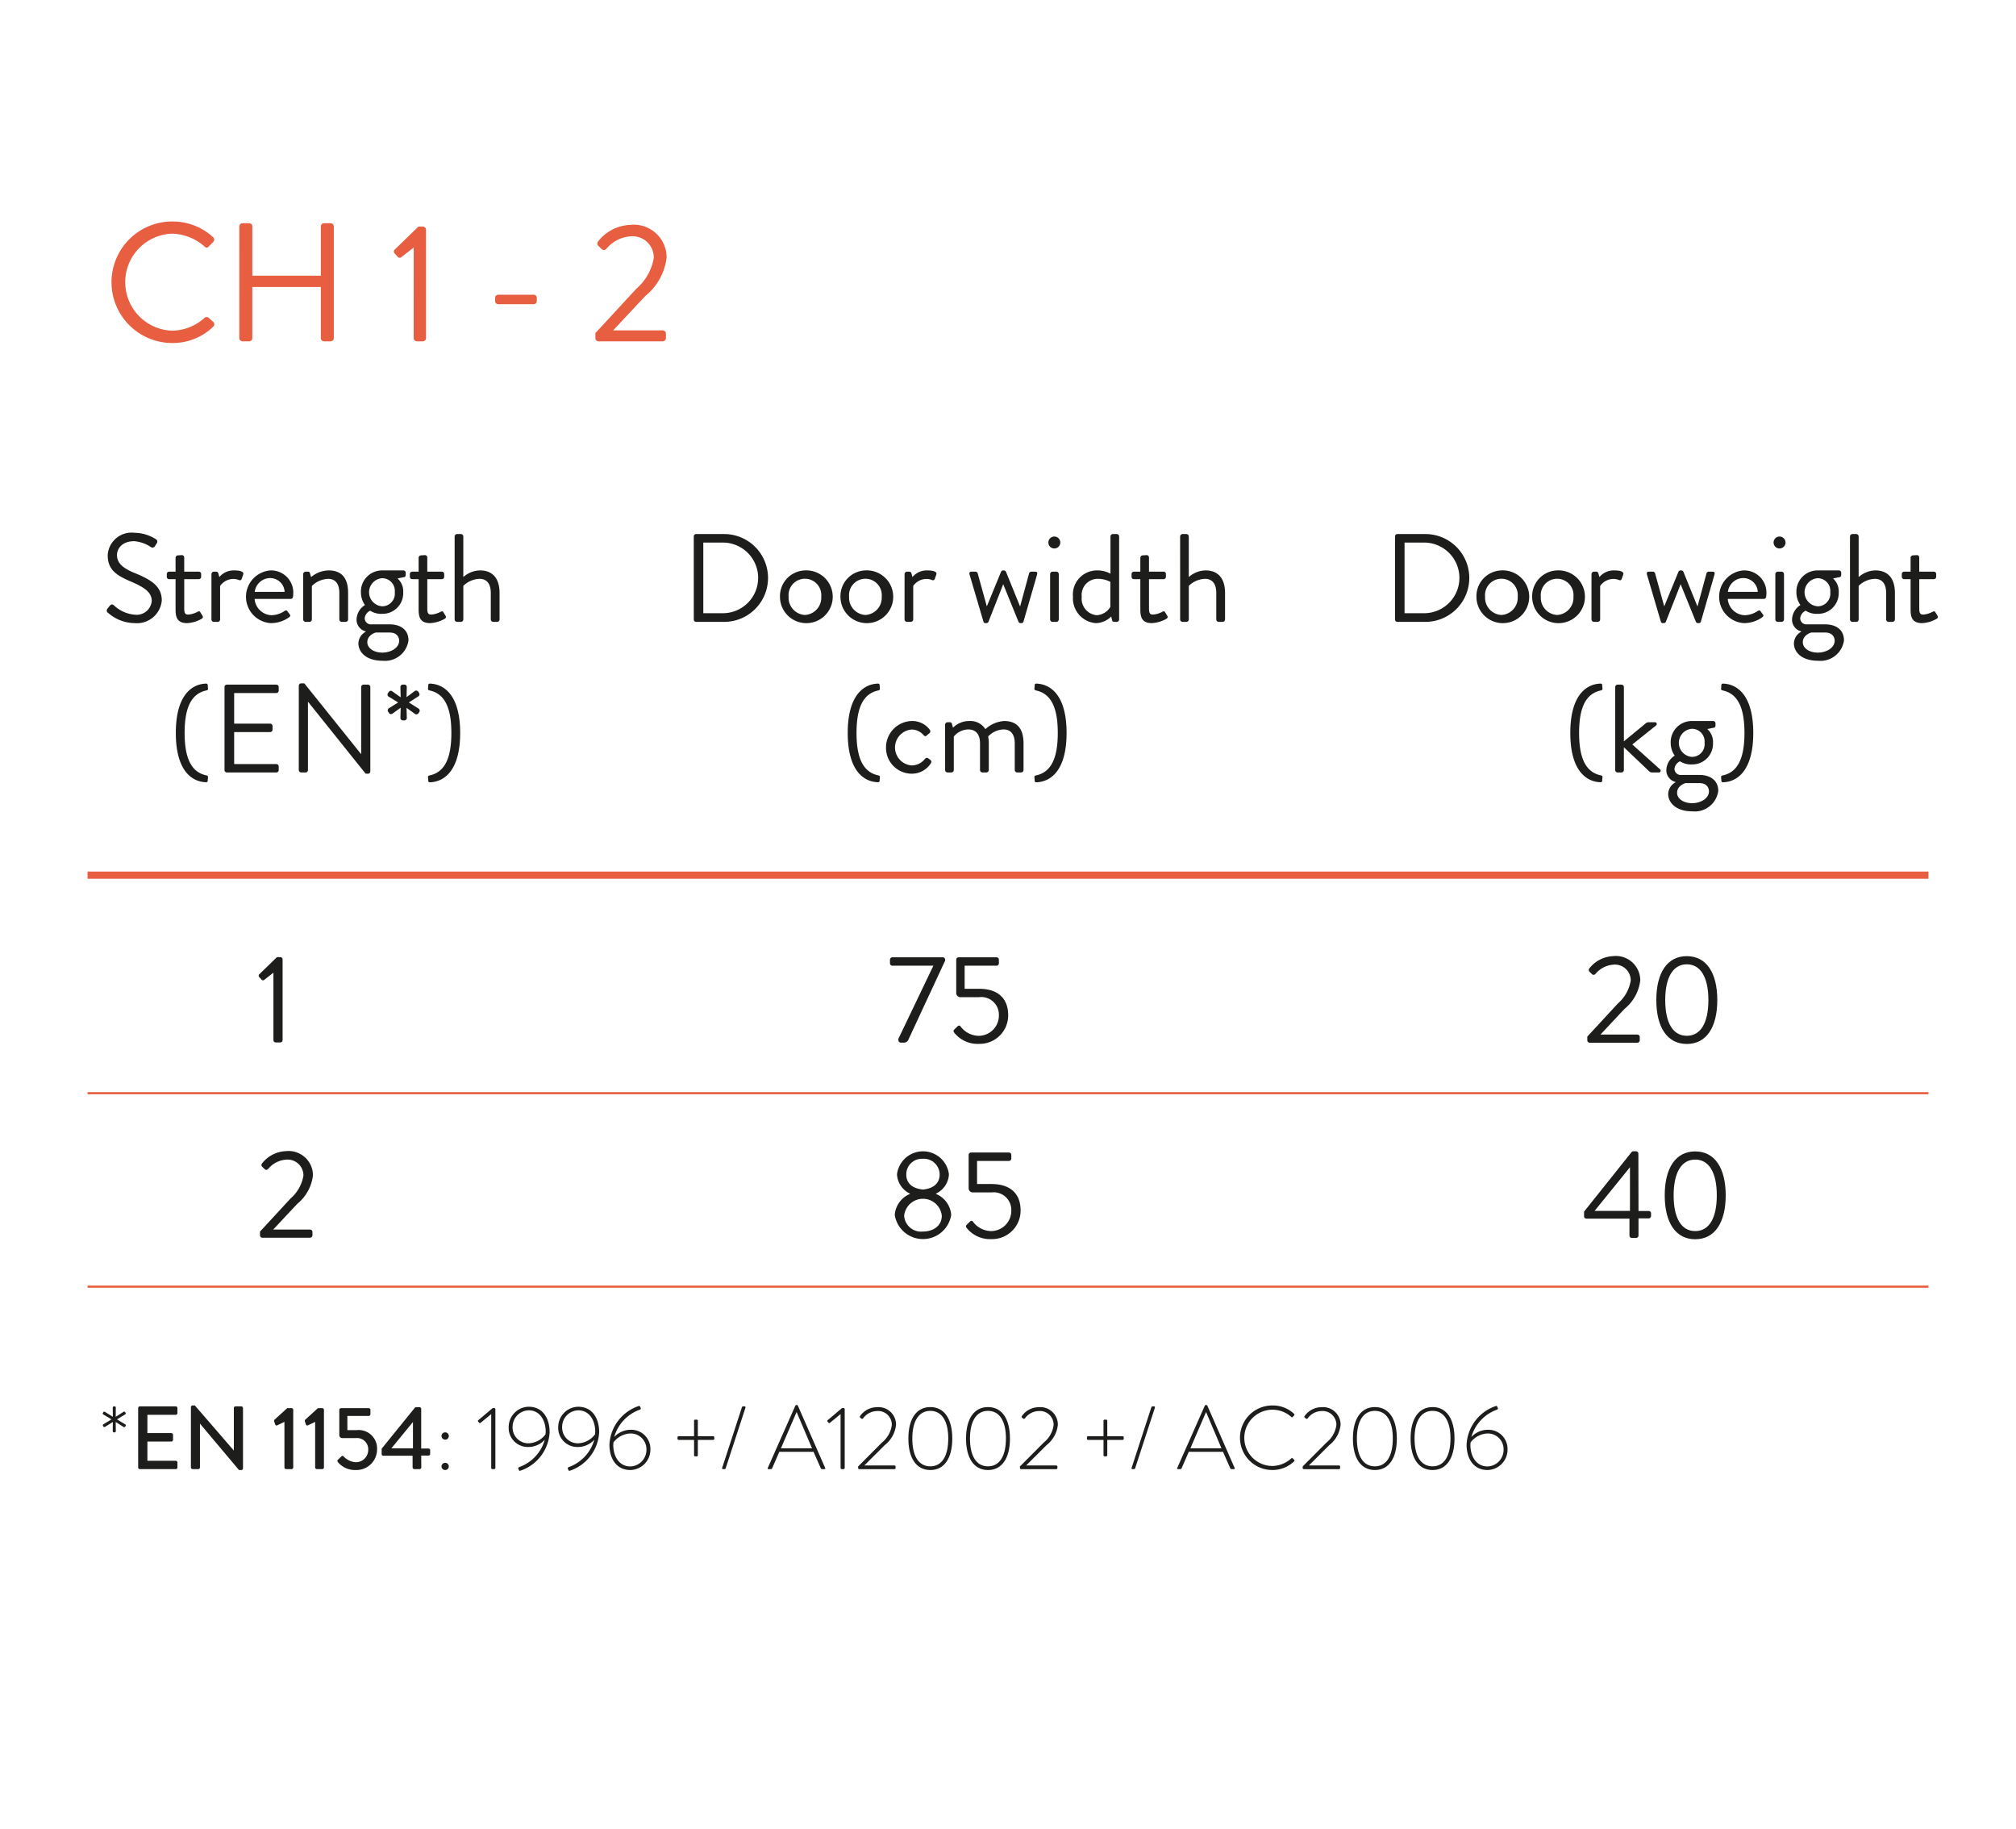 <svg id="Capa_1" data-name="Capa 1" xmlns="http://www.w3.org/2000/svg" viewBox="0 0 140 127"><defs><style>.cls-1{fill:#e85e40;}.cls-2{fill:#1d1d1b;}.cls-3,.cls-4{fill:none;stroke:#e85e40;}.cls-3{stroke-width:0.15px;}.cls-4{stroke-width:0.5px;}</style></defs><title>grafiques</title><path class="cls-1" d="M11.962,15.382a4.121,4.121,0,0,1,2.836,1.09.227.227,0,0,1,.012.328l-.316.316c-.094.117-.188.105-.305-.012a3.55,3.55,0,0,0-2.238-.879,3.371,3.371,0,0,0,0,6.738,3.409,3.409,0,0,0,2.238-.879.221.221,0,0,1,.281-.035l.352.316a.223.223,0,0,1-.012.316,4.022,4.022,0,0,1-2.848,1.137,4.219,4.219,0,1,1,0-8.438Z"/><path class="cls-1" d="M16.619,15.722a.231.231,0,0,1,.223-.223h.457a.223.223,0,0,1,.223.223v3.422H22.279V15.722a.223.223,0,0,1,.223-.223h.457a.231.231,0,0,1,.223.223v7.758a.231.231,0,0,1-.223.223h-.457a.223.223,0,0,1-.223-.223V19.929H17.521v3.551a.223.223,0,0,1-.223.223h-.457a.231.231,0,0,1-.223-.223Z"/><path class="cls-1" d="M28.73,17.187l-.844.656a.178.178,0,0,1-.27-.012l-.223-.246a.182.182,0,0,1,.023-.258l1.641-1.594h.316a.22.22,0,0,1,.211.223v7.523a.22.22,0,0,1-.211.223h-.422a.223.223,0,0,1-.223-.223Z"/><path class="cls-1" d="M34.383,20.913v-.223a.215.215,0,0,1,.223-.223h2.449a.215.215,0,0,1,.223.223v.223a.213.213,0,0,1-.223.211H34.605A.213.213,0,0,1,34.383,20.913Z"/><path class="cls-1" d="M41.347,23.128c.961-1.031,1.91-2.074,2.871-3.105a3.588,3.588,0,0,0,1.184-2.121,1.478,1.478,0,0,0-1.641-1.488,2.397,2.397,0,0,0-1.664.879.213.213,0,0,1-.316,0l-.234-.223a.232.232,0,0,1-.012-.305,2.979,2.979,0,0,1,2.227-1.148,2.277,2.277,0,0,1,2.531,2.262,4.038,4.038,0,0,1-1.465,2.66c-.75.797-1.5,1.605-2.25,2.402h3.445a.231.231,0,0,1,.223.223v.316a.231.231,0,0,1-.223.223H41.57a.223.223,0,0,1-.223-.223Z"/><path class="cls-2" d="M18.988,67.545l-.627.488a.132.132,0,0,1-.2-.01l-.166-.182a.139.139,0,0,1,.018-.193l1.22-1.184h.235a.164.164,0,0,1,.157.166v5.592a.164.164,0,0,1-.157.166H19.154a.166.166,0,0,1-.166-.166Z"/><path class="cls-2" d="M18.056,85.521c.714-.766,1.42-1.541,2.135-2.309a2.672,2.672,0,0,0,.88-1.576A1.099,1.099,0,0,0,19.851,80.529a1.774,1.774,0,0,0-1.237.654.161.161,0,0,1-.235,0l-.175-.166A.173.173,0,0,1,18.195,80.791a2.217,2.217,0,0,1,1.656-.854,1.693,1.693,0,0,1,1.882,1.682,3.004,3.004,0,0,1-1.089,1.977c-.558.594-1.115,1.193-1.673,1.787h2.562a.171.171,0,0,1,.165.166v.234a.171.171,0,0,1-.165.166H18.221a.165.165,0,0,1-.165-.166Z"/><path class="cls-2" d="M7.462,42.268c.043-.052.087-.113.13-.165.088-.113.184-.184.306-.079a2.4,2.4,0,0,0,1.472.662,1.051,1.051,0,0,0,1.168-.958c0-.602-.522-.958-1.524-1.377-.959-.418-1.534-.81-1.534-1.803A1.659,1.659,0,0,1,9.335,36.997a2.848,2.848,0,0,1,1.489.444.194.194,0,0,1,.053.297c-.035.052-.069.113-.104.165a.197.197,0,0,1-.305.079,2.439,2.439,0,0,0-1.142-.401c-.924,0-1.202.593-1.202.959,0,.583.444.923,1.176,1.229,1.177.479,1.935.923,1.935,1.934A1.732,1.732,0,0,1,9.352,43.27a2.843,2.843,0,0,1-1.839-.705A.192.192,0,0,1,7.462,42.268Z"/><path class="cls-2" d="M12.192,40.221h-.444a.166.166,0,0,1-.165-.166v-.191a.16.16,0,0,1,.165-.166h.444V38.731a.173.173,0,0,1,.166-.166l.278-.017a.163.163,0,0,1,.157.165v.984h1.011a.16.16,0,0,1,.165.166v.191a.166.166,0,0,1-.165.166H12.794v2.038c0,.349.087.419.287.419a1.652,1.652,0,0,0,.637-.192c.131-.069.165-.018.209.053l.131.218c.061.104.034.156-.062.218a2.278,2.278,0,0,1-1.002.296c-.697,0-.802-.418-.802-.958Z"/><path class="cls-2" d="M14.684,39.864a.173.173,0,0,1,.166-.166h.165a.149.149,0,0,1,.148.122l.07.253a1.288,1.288,0,0,1,1.045-.462c.262,0,.697.044.61.287l-.104.297c-.044.113-.122.113-.21.078a.89.89,0,0,0-.339-.069,1.119,1.119,0,0,0-.95.487v2.326a.171.171,0,0,1-.165.166h-.271a.172.172,0,0,1-.166-.166Z"/><path class="cls-2" d="M18.789,39.611A1.538,1.538,0,0,1,20.366,41.206a2.138,2.138,0,0,1-.018.235.159.159,0,0,1-.156.147H17.682a1.223,1.223,0,0,0,1.168,1.133,1.655,1.655,0,0,0,.862-.262c.122-.069.175-.113.244-.017.052.069.096.13.148.2.061.078.096.131-.035.227A2.17,2.17,0,0,1,18.789,43.27a1.834,1.834,0,0,1,0-3.659Zm.977,1.49a1.007,1.007,0,0,0-.977-.959,1.085,1.085,0,0,0-1.098.959Z"/><path class="cls-2" d="M21.054,39.864a.173.173,0,0,1,.166-.166h.165a.127.127,0,0,1,.14.104l.079.271a1.942,1.942,0,0,1,1.22-.462c1.011,0,1.35.662,1.35,1.568v1.838a.171.171,0,0,1-.165.166h-.279a.171.171,0,0,1-.165-.166V41.179c0-.662-.296-.984-.784-.984a1.718,1.718,0,0,0-1.124.496v2.326a.171.171,0,0,1-.165.166h-.271a.172.172,0,0,1-.166-.166Z"/><path class="cls-2" d="M25.342,42.015a1.532,1.532,0,0,1-.278-.871,1.468,1.468,0,0,1,1.473-1.533h1.472a.16.16,0,0,1,.166.166v.147c0,.062-.035.14-.096.148l-.471.096a1.209,1.209,0,0,1,.393.976,1.433,1.433,0,0,1-1.464,1.481,1.38,1.38,0,0,1-.828-.218.654.654,0,0,0-.383.522.431.431,0,0,0,.479.427h1.255c.731,0,1.307.357,1.307,1.115a1.646,1.646,0,0,1-1.804,1.412c-1.167,0-1.673-.628-1.673-1.202a.938.938,0,0,1,.506-.811v-.026a.839.839,0,0,1-.636-.828A1.242,1.242,0,0,1,25.342,42.015Zm1.211,3.303c.575,0,1.168-.322,1.168-.828,0-.113-.053-.566-.662-.566h-.967s-.584.157-.584.671C25.508,45.013,25.961,45.318,26.552,45.318Zm.863-4.191a.882.882,0,0,0-.871-.976.978.978,0,0,0,0,1.952A.882.882,0,0,0,27.416,41.126Z"/><path class="cls-2" d="M29.071,40.221h-.444a.166.166,0,0,1-.165-.166v-.191a.16.16,0,0,1,.165-.166H29.071V38.731a.173.173,0,0,1,.166-.166l.278-.017a.163.163,0,0,1,.157.165v.984h1.011a.16.16,0,0,1,.165.166v.191a.166.166,0,0,1-.165.166H29.673v2.038c0,.349.087.419.287.419a1.652,1.652,0,0,0,.637-.192c.131-.069.165-.018.209.053l.131.218c.061.104.034.156-.062.218a2.278,2.278,0,0,1-1.002.296c-.697,0-.802-.418-.802-.958Z"/><path class="cls-2" d="M31.572,37.25a.172.172,0,0,1,.166-.165h.27a.171.171,0,0,1,.166.165v2.823a1.78,1.78,0,0,1,1.168-.462c.862,0,1.35.549,1.35,1.568v1.838a.171.171,0,0,1-.165.166h-.279a.171.171,0,0,1-.165-.166V41.179c0-.662-.296-.984-.784-.984a1.702,1.702,0,0,0-1.124.487v2.335a.171.171,0,0,1-.166.166H31.738a.172.172,0,0,1-.166-.166Z"/><path class="cls-2" d="M12.21,50.896c0-2.562,1.063-3.372,2.057-3.425.096-.009.148.018.157.088l.017.234a.114.114,0,0,1-.087.148c-1.098.218-1.533,1.246-1.533,2.954,0,1.707.436,2.735,1.533,2.953a.114.114,0,0,1,.087.148l-.017.235c-.009.069-.062.096-.157.087C13.273,54.267,12.21,53.458,12.21,50.896Z"/><path class="cls-2" d="M15.591,47.707a.165.165,0,0,1,.166-.165h3.433a.165.165,0,0,1,.165.165v.253a.165.165,0,0,1-.165.165H16.261v2.126h2.501a.172.172,0,0,1,.165.166v.253a.165.165,0,0,1-.165.165h-2.501v2.222h2.928a.166.166,0,0,1,.165.166v.252a.165.165,0,0,1-.165.166H15.757a.165.165,0,0,1-.166-.166Z"/><path class="cls-2" d="M20.75,47.611a.164.164,0,0,1,.166-.157h.218l3.929,4.897h.018V47.707a.166.166,0,0,1,.166-.165h.305a.171.171,0,0,1,.165.165V53.571a.163.163,0,0,1-.165.156H25.393l-3.999-4.992h-.009v4.739a.165.165,0,0,1-.165.166h-.305a.171.171,0,0,1-.166-.166Z"/><path class="cls-2" d="M27.807,49.859l.018-.715-.584.419a.161.161,0,0,1-.227-.053l-.061-.087a.176.176,0,0,1,.043-.235l.654-.409-.671-.41a.175.175,0,0,1-.044-.227c.026-.034.044-.061.069-.096a.157.157,0,0,1,.218-.052l.602.427-.018-.724a.164.164,0,0,1,.166-.156h.113a.163.163,0,0,1,.165.156l-.018.715.584-.436a.177.177,0,0,1,.227.052l.062.096a.166.166,0,0,1-.044.227l-.671.428.68.427a.169.169,0,0,1,.052.227l-.061.096a.179.179,0,0,1-.235.052l-.593-.427.018.706a.171.171,0,0,1-.165.165h-.113A.172.172,0,0,1,27.807,49.859Z"/><path class="cls-2" d="M31.345,50.896c0-1.708-.436-2.736-1.533-2.954a.114.114,0,0,1-.087-.148l.018-.234c.008-.07.061-.097.156-.088.993.053,2.057.863,2.057,3.425s-1.063,3.371-2.057,3.424c-.096.009-.148-.018-.156-.087l-.018-.235a.114.114,0,0,1,.087-.148C30.91,53.631,31.345,52.603,31.345,50.896Z"/><path class="cls-2" d="M48.178,37.25a.163.163,0,0,1,.157-.165h1.951a3.049,3.049,0,1,1,0,6.099H48.336a.164.164,0,0,1-.157-.166Zm1.969,5.332a2.453,2.453,0,1,0,0-4.905H48.841v4.905Z"/><path class="cls-2" d="M55.898,39.611a1.832,1.832,0,1,1-1.733,1.821A1.787,1.787,0,0,1,55.898,39.611Zm0,3.093A1.2,1.2,0,0,0,57.031,41.432a1.138,1.138,0,1,0-2.266,0A1.2,1.2,0,0,0,55.898,42.704Z"/><path class="cls-2" d="M60.098,39.611A1.832,1.832,0,1,1,58.365,41.432,1.787,1.787,0,0,1,60.098,39.611Zm0,3.093a1.2,1.2,0,0,0,1.133-1.271,1.138,1.138,0,1,0-2.266,0A1.2,1.2,0,0,0,60.098,42.704Z"/><path class="cls-2" d="M62.817,39.864a.173.173,0,0,1,.166-.166h.165a.149.149,0,0,1,.148.122l.07.253a1.288,1.288,0,0,1,1.045-.462c.262,0,.697.044.61.287l-.104.297c-.044.113-.122.113-.21.078a.89.89,0,0,0-.339-.069,1.119,1.119,0,0,0-.95.487v2.326a.171.171,0,0,1-.165.166h-.271a.172.172,0,0,1-.166-.166Z"/><path class="cls-2" d="M67.331,39.898c-.034-.121,0-.2.131-.2h.271a.16.16,0,0,1,.156.096l.637,2.301h.009l.984-2.396a.155.155,0,0,1,.147-.087h.044a.156.156,0,0,1,.148.087l.976,2.405h.009l.627-2.31a.158.158,0,0,1,.148-.096h.271c.13,0,.165.079.13.2l-.949,3.285a.149.149,0,0,1-.148.087h-.043a.154.154,0,0,1-.148-.087l-1.063-2.614-1.027,2.614A.155.155,0,0,1,68.49,43.27h-.044a.141.141,0,0,1-.147-.087Z"/><path class="cls-2" d="M72.804,37.676a.414.414,0,1,1,.409.41A.41.41,0,0,1,72.804,37.676Zm.121,2.188a.173.173,0,0,1,.166-.166h.271a.172.172,0,0,1,.165.166v3.153a.171.171,0,0,1-.165.166h-.271a.172.172,0,0,1-.166-.166Z"/><path class="cls-2" d="M76.184,39.611a1.861,1.861,0,0,1,.932.227V37.25a.172.172,0,0,1,.166-.165h.27a.171.171,0,0,1,.166.165v5.768a.171.171,0,0,1-.166.166h-.183a.158.158,0,0,1-.148-.14l-.052-.235a1.559,1.559,0,0,1-1.072.462,1.725,1.725,0,0,1-1.585-1.838A1.67,1.67,0,0,1,76.184,39.611Zm-.026,3.11a1.176,1.176,0,0,0,.949-.575V40.404a1.869,1.869,0,0,0-.845-.209,1.118,1.118,0,0,0-1.142,1.246A1.152,1.152,0,0,0,76.158,42.721Z"/><path class="cls-2" d="M79.19,40.221h-.444a.166.166,0,0,1-.165-.166v-.191a.16.16,0,0,1,.165-.166h.444V38.731a.173.173,0,0,1,.166-.166l.278-.017a.163.163,0,0,1,.157.165v.984h1.011a.16.16,0,0,1,.165.166v.191a.166.166,0,0,1-.165.166H79.792v2.038c0,.349.087.419.287.419a1.652,1.652,0,0,0,.637-.192c.131-.069.165-.018.209.053l.131.218c.061.104.034.156-.062.218a2.278,2.278,0,0,1-1.002.296c-.697,0-.802-.418-.802-.958Z"/><path class="cls-2" d="M81.953,37.25a.172.172,0,0,1,.166-.165h.27a.171.171,0,0,1,.166.165v2.823a1.78,1.78,0,0,1,1.168-.462c.862,0,1.35.549,1.35,1.568v1.838a.171.171,0,0,1-.165.166h-.279a.171.171,0,0,1-.165-.166V41.179c0-.662-.296-.984-.784-.984a1.702,1.702,0,0,0-1.124.487v2.335a.171.171,0,0,1-.166.166h-.27a.172.172,0,0,1-.166-.166Z"/><path class="cls-2" d="M58.87,50.896c0-2.562,1.063-3.372,2.057-3.425.096-.009.148.018.157.088l.017.234a.114.114,0,0,1-.087.148c-1.098.218-1.533,1.246-1.533,2.954,0,1.707.436,2.735,1.533,2.953a.114.114,0,0,1,.087.148l-.017.235c-.009.069-.062.096-.157.087C59.933,54.267,58.87,53.458,58.87,50.896Z"/><path class="cls-2" d="M63.323,50.068a1.505,1.505,0,0,1,1.246.61.17.17,0,0,1-.035.243l-.166.14c-.131.122-.174.035-.252-.035a1.076,1.076,0,0,0-.802-.365,1.249,1.249,0,0,0-.009,2.491,1.16,1.16,0,0,0,.924-.453c.104-.104.165-.087.261-.017l.096.069a.175.175,0,0,1,.062.244,1.563,1.563,0,0,1-1.333.731,1.79,1.79,0,0,1-1.786-1.82A1.836,1.836,0,0,1,63.323,50.068Z"/><path class="cls-2" d="M65.632,50.321a.173.173,0,0,1,.166-.166h.165a.127.127,0,0,1,.14.104l.079.271a1.588,1.588,0,0,1,1.132-.462,1.224,1.224,0,0,1,1.115.566,2.129,2.129,0,0,1,1.299-.566c1.011,0,1.351.662,1.351,1.568v1.838a.172.172,0,0,1-.166.166h-.278a.171.171,0,0,1-.166-.166V51.636c0-.653-.278-.984-.784-.984a1.557,1.557,0,0,0-1.062.487,2.937,2.937,0,0,1,.043.497v1.838a.171.171,0,0,1-.165.166h-.279a.171.171,0,0,1-.165-.166V51.636c0-.662-.297-.984-.828-.984a1.348,1.348,0,0,0-.993.496v2.326a.171.171,0,0,1-.165.166h-.271a.172.172,0,0,1-.166-.166Z"/><path class="cls-2" d="M73.457,50.896c0-1.708-.436-2.736-1.533-2.954a.114.114,0,0,1-.087-.148l.018-.234c.008-.07.061-.097.156-.088.993.053,2.057.863,2.057,3.425s-1.063,3.371-2.057,3.424c-.096.009-.148-.018-.156-.087l-.018-.235a.114.114,0,0,1,.087-.148C73.021,53.631,73.457,52.603,73.457,50.896Z"/><path class="cls-2" d="M96.876,37.25a.163.163,0,0,1,.157-.165h1.951a3.049,3.049,0,1,1,0,6.099H97.033a.164.164,0,0,1-.157-.166Zm1.969,5.332a2.453,2.453,0,1,0,0-4.905H97.538v4.905Z"/><path class="cls-2" d="M104.264,39.611a1.832,1.832,0,1,1-1.733,1.821A1.787,1.787,0,0,1,104.264,39.611Zm0,3.093a1.2,1.2,0,0,0,1.133-1.271,1.138,1.138,0,1,0-2.266,0A1.2,1.2,0,0,0,104.264,42.704Z"/><path class="cls-2" d="M108.134,39.611a1.832,1.832,0,1,1-1.733,1.821A1.787,1.787,0,0,1,108.134,39.611Zm0,3.093a1.2,1.2,0,0,0,1.133-1.271,1.138,1.138,0,1,0-2.266,0A1.2,1.2,0,0,0,108.134,42.704Z"/><path class="cls-2" d="M110.521,39.864a.173.173,0,0,1,.166-.166h.165a.149.149,0,0,1,.148.122l.07.253a1.288,1.288,0,0,1,1.045-.462c.262,0,.697.044.61.287l-.104.297c-.044.113-.122.113-.209.078a.9.9,0,0,0-.34-.069,1.119,1.119,0,0,0-.95.487v2.326a.171.171,0,0,1-.165.166h-.271a.172.172,0,0,1-.166-.166Z"/><path class="cls-2" d="M114.373,39.898c-.034-.121,0-.2.131-.2h.271a.16.16,0,0,1,.156.096l.637,2.301h.009l.984-2.396a.155.155,0,0,1,.147-.087h.044a.156.156,0,0,1,.148.087l.976,2.405h.009l.627-2.31a.158.158,0,0,1,.148-.096h.271c.13,0,.165.079.13.2l-.949,3.285a.149.149,0,0,1-.148.087h-.043a.154.154,0,0,1-.148-.087l-1.063-2.614-1.027,2.614a.155.155,0,0,1-.148.087H115.488a.141.141,0,0,1-.147-.087Z"/><path class="cls-2" d="M121.091,39.611a1.538,1.538,0,0,1,1.577,1.595,2.138,2.138,0,0,1-.018.235.16.16,0,0,1-.156.147h-2.51a1.223,1.223,0,0,0,1.168,1.133,1.655,1.655,0,0,0,.862-.262c.122-.069.175-.113.244-.017.052.069.096.13.148.2.061.078.096.131-.035.227a2.17,2.17,0,0,1-1.281.4,1.834,1.834,0,0,1,0-3.659Zm.977,1.49a1.007,1.007,0,0,0-.977-.959,1.085,1.085,0,0,0-1.098.959Z"/><path class="cls-2" d="M123.166,37.676a.414.414,0,1,1,.409.41A.41.41,0,0,1,123.166,37.676Zm.121,2.188a.173.173,0,0,1,.166-.166h.271a.172.172,0,0,1,.165.166v3.153a.171.171,0,0,1-.165.166h-.271a.172.172,0,0,1-.166-.166Z"/><path class="cls-2" d="M125.029,42.015a1.532,1.532,0,0,1-.278-.871,1.468,1.468,0,0,1,1.473-1.533h1.472a.16.16,0,0,1,.166.166v.147c0,.062-.035.14-.096.148l-.471.096a1.209,1.209,0,0,1,.393.976,1.433,1.433,0,0,1-1.464,1.481,1.38,1.38,0,0,1-.828-.218.654.654,0,0,0-.383.522.431.431,0,0,0,.479.427h1.255c.731,0,1.307.357,1.307,1.115a1.646,1.646,0,0,1-1.804,1.412c-1.167,0-1.673-.628-1.673-1.202a.938.938,0,0,1,.506-.811v-.026a.839.839,0,0,1-.636-.828A1.242,1.242,0,0,1,125.029,42.015ZM126.24,45.318c.575,0,1.168-.322,1.168-.828,0-.113-.053-.566-.662-.566h-.967s-.584.157-.584.671C125.195,45.013,125.648,45.318,126.24,45.318Zm.863-4.191a.882.882,0,0,0-.871-.976.978.978,0,0,0,0,1.952A.882.882,0,0,0,127.103,41.126Z"/><path class="cls-2" d="M128.471,37.25a.172.172,0,0,1,.166-.165h.27a.171.171,0,0,1,.166.165v2.823a1.78,1.78,0,0,1,1.168-.462c.862,0,1.35.549,1.35,1.568v1.838a.171.171,0,0,1-.165.166h-.279a.171.171,0,0,1-.165-.166V41.179c0-.662-.296-.984-.784-.984a1.702,1.702,0,0,0-1.124.487v2.335a.171.171,0,0,1-.166.166h-.27a.172.172,0,0,1-.166-.166Z"/><path class="cls-2" d="M132.68,40.221h-.444a.166.166,0,0,1-.165-.166v-.191a.16.16,0,0,1,.165-.166h.444V38.731a.173.173,0,0,1,.166-.166l.278-.017a.163.163,0,0,1,.157.165v.984h1.011a.16.16,0,0,1,.165.166v.191a.166.166,0,0,1-.165.166H133.282v2.038c0,.349.087.419.287.419a1.652,1.652,0,0,0,.637-.192c.131-.069.165-.018.209.053l.131.218c.061.104.034.156-.062.218a2.278,2.278,0,0,1-1.002.296c-.697,0-.802-.418-.802-.958Z"/><path class="cls-2" d="M109.049,50.896c0-2.562,1.063-3.372,2.057-3.425.096-.009.148.018.157.088l.017.234a.114.114,0,0,1-.087.148c-1.098.218-1.533,1.246-1.533,2.954,0,1.707.436,2.735,1.533,2.953a.114.114,0,0,1,.087.148l-.017.235c-.009.069-.062.096-.157.087C110.112,54.267,109.049,53.458,109.049,50.896Z"/><path class="cls-2" d="M112.168,47.707a.172.172,0,0,1,.166-.165h.27a.171.171,0,0,1,.166.165V51.479l1.481-1.22a.341.341,0,0,1,.209-.104h.471c.147,0,.139.166.078.218l-1.655,1.324,1.925,1.726a.123.123,0,0,1-.087.218h-.479a.299.299,0,0,1-.175-.069l-1.769-1.682v1.585a.171.171,0,0,1-.166.166h-.27a.172.172,0,0,1-.166-.166Z"/><path class="cls-2" d="M116.299,52.472a1.532,1.532,0,0,1-.278-.871,1.468,1.468,0,0,1,1.473-1.533h1.472a.16.16,0,0,1,.166.166v.147c0,.062-.035.14-.096.148l-.471.096a1.209,1.209,0,0,1,.393.976,1.433,1.433,0,0,1-1.464,1.481,1.38,1.38,0,0,1-.828-.218.654.654,0,0,0-.383.522.431.431,0,0,0,.479.427h1.255c.731,0,1.307.357,1.307,1.115a1.646,1.646,0,0,1-1.804,1.412c-1.167,0-1.673-.628-1.673-1.202a.938.938,0,0,1,.506-.811v-.026a.839.839,0,0,1-.636-.828A1.242,1.242,0,0,1,116.299,52.472Zm1.211,3.303c.575,0,1.168-.322,1.168-.828,0-.113-.053-.566-.662-.566h-.967s-.584.157-.584.671C116.465,55.47,116.918,55.775,117.51,55.775Zm.863-4.191a.882.882,0,0,0-.871-.976.978.978,0,0,0,0,1.952A.882.882,0,0,0,118.373,51.584Z"/><path class="cls-2" d="M121.143,50.896c0-1.708-.436-2.736-1.533-2.954a.114.114,0,0,1-.087-.148l.017-.234c.009-.07.062-.097.157-.088.993.053,2.057.863,2.057,3.425s-1.063,3.371-2.057,3.424c-.096.009-.148-.018-.157-.087l-.017-.235a.114.114,0,0,1,.087-.148C120.708,53.631,121.143,52.603,121.143,50.896Z"/><path class="cls-2" d="M62.387,72.137l2.431-5.078H61.969a.171.171,0,0,1-.166-.166v-.252a.171.171,0,0,1,.166-.166h3.502a.172.172,0,0,1,.166.166v.061l-2.544,5.471a.338.338,0,0,1-.288.227h-.253a.171.171,0,0,1-.165-.166Z"/><path class="cls-2" d="M66.292,71.467c.069-.061.131-.131.2-.191.078-.07.148-.088.218.008a1.593,1.593,0,0,0,1.29.645A1.408,1.408,0,0,0,69.367,70.5a1.222,1.222,0,0,0-1.367-1.256H66.675a.289.289,0,0,1-.27-.305V66.641a.165.165,0,0,1,.165-.166h2.632a.165.165,0,0,1,.165.166v.252a.165.165,0,0,1-.165.166H66.989v1.604h1.011c1.315,0,2.013.688,2.013,1.828a1.98,1.98,0,0,1-2.021,1.996,2.08,2.08,0,0,1-1.682-.723C66.196,71.633,66.187,71.57,66.292,71.467Z"/><path class="cls-2" d="M63.189,82.908v-.025a1.558,1.558,0,0,1-.897-1.342,1.817,1.817,0,0,1,3.606,0,1.558,1.558,0,0,1-.897,1.342v.025a1.72,1.72,0,0,1,1.055,1.455,1.984,1.984,0,0,1-3.921,0A1.72,1.72,0,0,1,63.189,82.908Zm.889,2.613c.749,0,1.324-.408,1.324-1.098a1.314,1.314,0,0,0-2.614,0A1.177,1.177,0,0,0,64.078,85.521Zm1.176-3.955a1.102,1.102,0,0,0-1.193-1.098,1.078,1.078,0,0,0-1.124,1.098c0,.541.349.959,1.159,1.037C64.896,82.525,65.254,82.107,65.254,81.566Z"/><path class="cls-2" d="M67.154,85.025c.069-.061.131-.131.2-.191.078-.07.148-.088.218.008a1.593,1.593,0,0,0,1.29.645,1.408,1.408,0,0,0,1.367-1.428,1.222,1.222,0,0,0-1.367-1.256h-1.325a.289.289,0,0,1-.27-.305V80.199a.165.165,0,0,1,.165-.166h2.632a.165.165,0,0,1,.165.166v.252a.165.165,0,0,1-.165.166H67.851V82.221h1.011c1.315,0,2.013.688,2.013,1.828a1.98,1.98,0,0,1-2.021,1.996,2.08,2.08,0,0,1-1.682-.723C67.058,85.191,67.05,85.129,67.154,85.025Z"/><path class="cls-2" d="M110.23,71.98c.714-.766,1.42-1.541,2.135-2.309a2.672,2.672,0,0,0,.88-1.576,1.099,1.099,0,0,0-1.22-1.107,1.774,1.774,0,0,0-1.237.654.161.161,0,0,1-.235,0l-.175-.166a.173.173,0,0,1-.009-.227,2.217,2.217,0,0,1,1.656-.854,1.693,1.693,0,0,1,1.882,1.682,3.004,3.004,0,0,1-1.089,1.977c-.558.594-1.115,1.193-1.673,1.787h2.562a.171.171,0,0,1,.165.166v.234a.171.171,0,0,1-.165.166h-3.312a.165.165,0,0,1-.165-.166Z"/><path class="cls-2" d="M115.022,69.445c0-1.908.767-3.049,2.117-3.049s2.117,1.141,2.117,3.049-.767,3.049-2.117,3.049S115.022,71.354,115.022,69.445Zm3.616,0c0-1.576-.54-2.482-1.499-2.482-.958,0-1.498.906-1.498,2.482,0,1.594.54,2.482,1.498,2.482C118.098,71.928,118.638,71.039,118.638,69.445Z"/><path class="cls-2" d="M110.004,84.461v-.324L113.305,80a.151.151,0,0,1,.131-.053h.174a.164.164,0,0,1,.166.164l.009,3.982h.706a.158.158,0,0,1,.165.156v.193a.165.165,0,0,1-.165.164h-.706v1.193a.171.171,0,0,1-.166.166h-.296a.172.172,0,0,1-.166-.166V84.625h-2.988A.165.165,0,0,1,110.004,84.461Zm3.188-.375V81.053l-2.457,3.033Z"/><path class="cls-2" d="M115.606,83.006c0-1.908.767-3.051,2.117-3.051s2.117,1.143,2.117,3.051c0,1.906-.767,3.049-2.117,3.049S115.606,84.912,115.606,83.006Zm3.616,0c0-1.578-.54-2.484-1.499-2.484-.958,0-1.498.906-1.498,2.484,0,1.594.54,2.482,1.498,2.482C118.682,85.488,119.222,84.6,119.222,83.006Z"/><line class="cls-3" x1="6.079" y1="75.913" x2="133.921" y2="75.913"/><line class="cls-4" x1="6.079" y1="60.772" x2="133.921" y2="60.772"/><line class="cls-3" x1="6.079" y1="89.346" x2="133.921" y2="89.346"/><path class="cls-2" d="M7.829,99.385l.007-.641-.548.342a.075.075,0,0,1-.106-.025l-.03-.049a.079.079,0,0,1,.024-.107l.566-.342-.572-.342a.084.084,0,0,1-.025-.105l.037-.062c.019-.031.057-.037.1-.014l.555.344-.007-.643a.083.083,0,0,1,.081-.08h.05a.082.082,0,0,1,.081.08l-.006.643.548-.35a.077.077,0,0,1,.105.025l.031.049a.081.081,0,0,1-.025.107l-.572.348.579.35a.077.077,0,0,1,.024.1l-.031.055a.08.08,0,0,1-.111.025l-.548-.348.006.641a.082.082,0,0,1-.081.08H7.91A.083.083,0,0,1,7.829,99.385Z"/><path class="cls-2" d="M9.594,97.779a.119.119,0,0,1,.119-.119h2.49a.119.119,0,0,1,.118.119v.348a.119.119,0,0,1-.118.119H10.236v1.27h1.662a.122.122,0,0,1,.118.117v.35a.117.117,0,0,1-.118.117H10.236v1.34h1.968a.117.117,0,0,1,.118.117v.344a.117.117,0,0,1-.118.117H9.714a.117.117,0,0,1-.119-.117Z"/><path class="cls-2" d="M13.258,97.709a.118.118,0,0,1,.118-.111H13.532l2.702,3.125H16.24V97.779a.119.119,0,0,1,.118-.119h.398a.123.123,0,0,1,.118.119v4.189a.116.116,0,0,1-.118.111h-.162L13.893,98.867h-.007v3.033a.117.117,0,0,1-.118.117h-.393a.122.122,0,0,1-.118-.117Z"/><path class="cls-2" d="M19.752,98.736l-.498.238a.096.096,0,0,1-.138-.045l-.074-.217a.123.123,0,0,1,.019-.125l.884-.803h.306a.117.117,0,0,1,.112.117v3.998a.117.117,0,0,1-.112.117h-.38a.117.117,0,0,1-.118-.117Z"/><path class="cls-2" d="M21.885,98.736l-.498.238a.096.096,0,0,1-.138-.045l-.074-.217a.123.123,0,0,1,.019-.125l.884-.803h.306a.117.117,0,0,1,.112.117v3.998a.117.117,0,0,1-.112.117h-.38a.117.117,0,0,1-.118-.117Z"/><path class="cls-2" d="M23.481,101.352c.081-.068.15-.148.23-.217.05-.045.1-.057.149,0a1.259,1.259,0,0,0,.866.404.861.861,0,0,0,.846-.879.778.778,0,0,0-.865-.797H23.756a.207.207,0,0,1-.193-.217V97.902a.117.117,0,0,1,.118-.117h1.924a.118.118,0,0,1,.119.117V98.207a.12.12,0,0,1-.119.119H24.123v.984h.629a1.281,1.281,0,0,1,1.432,1.344,1.432,1.432,0,0,1-1.476,1.426,1.542,1.542,0,0,1-1.214-.516C23.413,101.471,23.407,101.426,23.481,101.352Z"/><path class="cls-2" d="M26.505,100.973v-.375l2.304-2.844a.168.168,0,0,1,.093-.037h.23a.117.117,0,0,1,.118.117v2.752h.505a.114.114,0,0,1,.118.111v.262a.119.119,0,0,1-.118.119h-.505l.007.822a.122.122,0,0,1-.118.117h-.368a.122.122,0,0,1-.118-.117v-.811h-2.029A.117.117,0,0,1,26.505,100.973Zm2.173-.398V98.744l-1.501,1.83Z"/><path class="cls-2" d="M30.66,99.721a.257.257,0,0,1,.255-.256.253.253,0,0,1,0,.506A.26.26,0,0,1,30.66,99.721Zm.255,1.861a.243.243,0,0,1,.25.25.246.246,0,0,1-.25.248.254.254,0,0,1-.255-.248A.251.251,0,0,1,30.915,101.582Z"/><path class="cls-2" d="M34.112,98.195l-.74.609a.062.062,0,0,1-.094-.006l-.074-.086a.063.063,0,0,1,.012-.094l.996-.84h.094c.05,0,.094.023.094.074v4.084a.083.083,0,0,1-.081.08h-.125a.082.082,0,0,1-.081-.08Z"/><path class="cls-2" d="M36.064,101.875a2.841,2.841,0,0,0,1.769-1.898,1.558,1.558,0,0,1-1.158.504A1.328,1.328,0,0,1,35.324,99.117a1.419,1.419,0,0,1,1.388-1.432c.965,0,1.457.783,1.457,1.773a2.984,2.984,0,0,1-2.042,2.672.079.079,0,0,1-.094-.045l-.037-.094C35.977,101.943,35.99,101.9,36.064,101.875Zm1.818-2.273a1.807,1.807,0,0,0,.013-.186c0-.76-.387-1.482-1.184-1.482a1.15,1.15,0,0,0-1.114,1.17,1.092,1.092,0,0,0,1.096,1.121A1.531,1.531,0,0,0,37.883,99.602Z"/><path class="cls-2" d="M39.504,101.875a2.841,2.841,0,0,0,1.769-1.898,1.558,1.558,0,0,1-1.158.504,1.328,1.328,0,0,1-1.351-1.363,1.419,1.419,0,0,1,1.388-1.432c.965,0,1.457.783,1.457,1.773a2.984,2.984,0,0,1-2.042,2.672.079.079,0,0,1-.094-.045l-.037-.094C39.417,101.943,39.429,101.9,39.504,101.875ZM41.322,99.602a1.807,1.807,0,0,0,.013-.186c0-.76-.387-1.482-1.184-1.482a1.15,1.15,0,0,0-1.114,1.17,1.092,1.092,0,0,0,1.096,1.121A1.531,1.531,0,0,0,41.322,99.602Z"/><path class="cls-2" d="M44.356,97.635a.072.072,0,0,1,.094.045l.044.092c.019.051,0,.094-.069.119a2.848,2.848,0,0,0-1.773,1.898,1.574,1.574,0,0,1,1.164-.504,1.329,1.329,0,0,1,1.351,1.363,1.419,1.419,0,0,1-1.388,1.432c-.972,0-1.457-.785-1.457-1.773A2.987,2.987,0,0,1,44.356,97.635Zm-.578,4.197a1.156,1.156,0,0,0,1.114-1.172A1.095,1.095,0,0,0,43.79,99.541a1.548,1.548,0,0,0-1.188.621,1.633,1.633,0,0,0-.013.188C42.589,101.109,42.981,101.832,43.778,101.832Z"/><path class="cls-2" d="M48.199,99.988H47.128a.082.082,0,0,1-.08-.08v-.094a.083.083,0,0,1,.08-.082H48.199V98.656A.077.077,0,0,1,48.28,98.582h.1a.078.078,0,0,1,.081.074v1.076h1.064a.084.084,0,0,1,.081.082v.094a.082.082,0,0,1-.081.08H48.461v1.064a.084.084,0,0,1-.081.082H48.28a.084.084,0,0,1-.081-.082Z"/><path class="cls-2" d="M51.526,97.709a.086.086,0,0,1,.081-.049h.087c.057,0,.094.037.075.088l-1.376,4.215a.085.085,0,0,1-.081.055h-.093c-.051,0-.088-.031-.069-.086Z"/><path class="cls-2" d="M53.315,101.943l1.918-4.334a.087.087,0,0,1,.074-.043h.019a.08.08,0,0,1,.081.043l1.899,4.334c.012.037.012.074-.057.074h-.161a.104.104,0,0,1-.088-.055l-.504-1.146H54.119l-.498,1.146a.104.104,0,0,1-.088.055h-.174C53.315,102.018,53.297,101.992,53.315,101.943Zm3.076-1.369-1.065-2.51h-.012l-1.084,2.51Z"/><path class="cls-2" d="M58.373,98.195l-.74.609a.062.062,0,0,1-.094-.006l-.075-.086a.064.064,0,0,1,.013-.094l.996-.84h.094c.05,0,.093.023.093.074v4.084a.082.082,0,0,1-.08.08h-.125a.083.083,0,0,1-.081-.08Z"/><path class="cls-2" d="M59.592,101.832l1.649-1.656a1.863,1.863,0,0,0,.691-1.232.955.955,0,0,0-1.046-.959,1.227,1.227,0,0,0-.946.504.085.085,0,0,1-.125.018l-.074-.061a.08.08,0,0,1-.013-.113,1.432,1.432,0,0,1,1.158-.615,1.217,1.217,0,0,1,1.339,1.219,2.057,2.057,0,0,1-.785,1.414l-1.419,1.414H62.113a.082.082,0,0,1,.081.08v.094a.082.082,0,0,1-.081.08H59.673a.077.077,0,0,1-.081-.074Z"/><path class="cls-2" d="M63.081,99.895c0-1.363.554-2.186,1.525-2.186.971,0,1.525.822,1.525,2.186s-.555,2.186-1.525,2.186C63.635,102.08,63.081,101.258,63.081,99.895Zm2.771,0c0-1.213-.448-1.924-1.245-1.924-.804,0-1.252.711-1.252,1.924,0,1.227.448,1.93,1.252,1.93C65.403,101.824,65.851,101.121,65.851,99.895Z"/><path class="cls-2" d="M67.086,99.895c0-1.363.554-2.186,1.525-2.186.971,0,1.525.822,1.525,2.186s-.555,2.186-1.525,2.186C67.639,102.08,67.086,101.258,67.086,99.895Zm2.771,0c0-1.213-.448-1.924-1.245-1.924-.804,0-1.252.711-1.252,1.924,0,1.227.448,1.93,1.252,1.93C69.408,101.824,69.856,101.121,69.856,99.895Z"/><path class="cls-2" d="M70.829,101.832l1.649-1.656a1.863,1.863,0,0,0,.691-1.232.955.955,0,0,0-1.046-.959,1.227,1.227,0,0,0-.946.504.084.084,0,0,1-.124.018l-.075-.061a.08.08,0,0,1-.013-.113,1.434,1.434,0,0,1,1.158-.615,1.217,1.217,0,0,1,1.339,1.219,2.057,2.057,0,0,1-.785,1.414l-1.419,1.414h2.092a.083.083,0,0,1,.081.08v.094a.083.083,0,0,1-.081.08H70.91a.077.077,0,0,1-.081-.074Z"/><path class="cls-2" d="M76.633,99.988H75.561a.082.082,0,0,1-.08-.08v-.094a.083.083,0,0,1,.08-.082h1.071V98.656a.077.077,0,0,1,.081-.074h.1a.078.078,0,0,1,.081.074v1.076h1.064a.084.084,0,0,1,.081.082v.094a.082.082,0,0,1-.081.08H76.894v1.064a.084.084,0,0,1-.081.082h-.1a.084.084,0,0,1-.081-.082Z"/><path class="cls-2" d="M79.96,97.709a.086.086,0,0,1,.081-.049h.087c.057,0,.094.037.075.088l-1.376,4.215a.085.085,0,0,1-.081.055h-.093c-.051,0-.088-.031-.069-.086Z"/><path class="cls-2" d="M81.75,101.943l1.918-4.334a.088.088,0,0,1,.074-.043h.019a.08.08,0,0,1,.081.043l1.899,4.334c.012.037.012.074-.057.074H85.522a.104.104,0,0,1-.087-.055l-.504-1.146H82.553l-.498,1.146a.104.104,0,0,1-.088.055h-.174C81.75,102.018,81.731,101.992,81.75,101.943Zm3.075-1.369-1.064-2.51h-.012l-1.084,2.51Z"/><path class="cls-2" d="M88.351,97.598a2.125,2.125,0,0,1,1.513.58.078.078,0,0,1,.006.111l-.1.105c-.037.037-.068.031-.105-.006a1.954,1.954,0,1,0-1.313,3.412,1.979,1.979,0,0,0,1.313-.523.077.077,0,0,1,.1-.012l.105.105a.071.071,0,0,1,0,.105,2.153,2.153,0,0,1-1.519.604,2.241,2.241,0,1,1,0-4.482Z"/><path class="cls-2" d="M90.464,101.832l1.649-1.656a1.863,1.863,0,0,0,.691-1.232.955.955,0,0,0-1.046-.959,1.227,1.227,0,0,0-.946.504.084.084,0,0,1-.124.018l-.075-.061a.08.08,0,0,1-.013-.113,1.434,1.434,0,0,1,1.158-.615,1.217,1.217,0,0,1,1.339,1.219,2.057,2.057,0,0,1-.785,1.414l-1.419,1.414h2.092a.083.083,0,0,1,.081.08v.094a.083.083,0,0,1-.081.08H90.545a.077.077,0,0,1-.081-.074Z"/><path class="cls-2" d="M93.953,99.895c0-1.363.554-2.186,1.525-2.186.971,0,1.525.822,1.525,2.186s-.555,2.186-1.525,2.186C94.507,102.08,93.953,101.258,93.953,99.895Zm2.771,0c0-1.213-.448-1.924-1.245-1.924-.804,0-1.252.711-1.252,1.924,0,1.227.448,1.93,1.252,1.93C96.275,101.824,96.723,101.121,96.723,99.895Z"/><path class="cls-2" d="M97.958,99.895c0-1.363.554-2.186,1.525-2.186.971,0,1.525.822,1.525,2.186s-.555,2.186-1.525,2.186C98.511,102.08,97.958,101.258,97.958,99.895Zm2.771,0c0-1.213-.448-1.924-1.245-1.924-.804,0-1.252.711-1.252,1.924,0,1.227.448,1.93,1.252,1.93C100.28,101.824,100.728,101.121,100.728,99.895Z"/><path class="cls-2" d="M103.88,97.635a.072.072,0,0,1,.094.045l.044.092c.019.051,0,.094-.069.119a2.848,2.848,0,0,0-1.773,1.898,1.574,1.574,0,0,1,1.164-.504,1.329,1.329,0,0,1,1.351,1.363,1.419,1.419,0,0,1-1.388,1.432c-.972,0-1.457-.785-1.457-1.773A2.987,2.987,0,0,1,103.88,97.635Zm-.578,4.197a1.156,1.156,0,0,0,1.114-1.172,1.095,1.095,0,0,0-1.103-1.119,1.548,1.548,0,0,0-1.188.621,1.633,1.633,0,0,0-.013.188C102.112,101.109,102.505,101.832,103.302,101.832Z"/></svg>